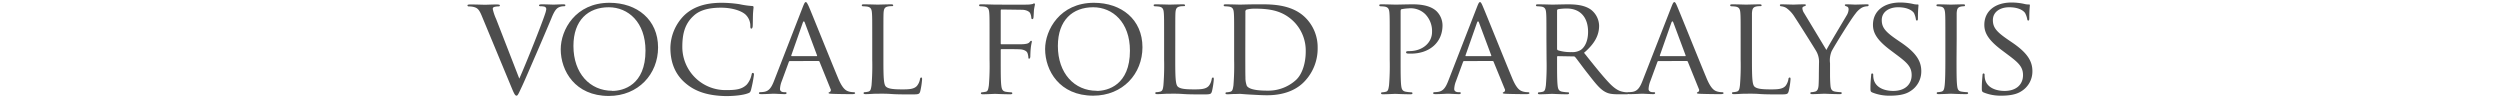 <svg xmlns="http://www.w3.org/2000/svg" viewBox="0 0 895 35"><defs><style>.cls-1{fill:none;}.cls-2{fill:#4d4d4d;}</style></defs><title>title</title><g id="レイヤー_2" data-name="レイヤー 2"><g id="レイヤー_1-2" data-name="レイヤー 1"><rect class="cls-1" width="895" height="35"/><path class="cls-2" d="M185.91,28.15c2.55-5.7,8.3-20.2,9.25-23.25a7.32,7.32,0,0,0,.4-1.6.89.89,0,0,0-.6-.9,5.1,5.1,0,0,0-1.5-.15c-.25,0-.5-.15-.5-.35s.3-.35,1-.35c1.75,0,3.75.1,4.3.1.25,0,2.15-.1,3.45-.1.45,0,.7.1.7.3s-.15.4-.5.4a4.08,4.08,0,0,0-2.1.5c-.6.4-1.3,1-2.45,3.9-.5,1.2-2.65,6.3-4.9,11.5-2.7,6.2-4.65,10.8-5.65,12.9-1.2,2.55-1.45,3.2-1.9,3.2s-.8-.55-1.65-2.6l-10.8-26c-1-2.4-1.6-2.85-3.05-3.2a8.5,8.5,0,0,0-1.7-.15.38.38,0,0,1-.35-.4c0-.25.45-.3,1.15-.3,2.1,0,4.6.1,5.15.1s2.4-.1,4.1-.1q1.2,0,1.2.3a.41.41,0,0,1-.45.4,5.4,5.4,0,0,0-1.6.2.7.7,0,0,0-.5.75,17.69,17.69,0,0,0,1.2,3.55Z"/><path class="cls-2" d="M218.19,1c9.9,0,17.4,6.05,17.4,16,0,9.5-7.05,17.35-17.65,17.35-12.05,0-17.2-9-17.2-16.7C200.74,10.7,206,1,218.19,1Zm1,31.55c3.95,0,11.9-2.1,11.9-14.4,0-10.2-6.2-15.55-13.15-15.55-7.35,0-12.65,4.6-12.65,13.85C205.29,26.3,211.24,32.5,219.19,32.5Z"/><path class="cls-2" d="M245.32,29.7C241,26,240,21.15,240,17.1a16.79,16.79,0,0,1,4.95-11.6C247.57,3,251.57,1,258.32,1a43.18,43.18,0,0,1,6.4.5,31.48,31.48,0,0,0,4.5.65c.45,0,.55.2.55.45s-.1.85-.2,2.4c-.05,1.4-.05,3.75-.1,4.35s-.25.9-.5.9-.35-.3-.35-.9a5.54,5.54,0,0,0-1.85-4.25c-1.55-1.3-4.75-2.35-8.65-2.35-5.65,0-8.35,1.5-9.9,3-3.25,3-3.95,6.8-3.95,11.1a15.45,15.45,0,0,0,15.85,15.4c3.3,0,5.5-.25,7.25-2a7.92,7.92,0,0,0,1.7-3.55c.1-.45.15-.6.45-.6s.4.3.4.6a44.59,44.59,0,0,1-1.05,5.45c-.25.8-.35,1-1.1,1.25-1.8.7-5.1,1-7.95,1C253.22,34.25,248.77,32.7,245.32,29.7Z"/><path class="cls-2" d="M287.44,2.4C288,1,288.19.75,288.49.75s.6.6,1.05,1.55c.8,1.8,7.85,19.35,10.55,25.8,1.6,3.8,2.8,4.35,3.75,4.65a6.11,6.11,0,0,0,1.75.25c.25,0,.55.1.55.35s-.5.35-1,.35-3.9,0-6.95-.1c-.85-.05-1.55-.05-1.55-.3s.1-.2.3-.3a.8.8,0,0,0,.4-1.15l-3.95-9.75c-.1-.2-.15-.25-.4-.25H282.84a.46.46,0,0,0-.45.35l-2.5,6.8a8.79,8.79,0,0,0-.65,2.85c0,.85.75,1.15,1.5,1.15h.4c.35,0,.45.15.45.35s-.25.35-.65.35c-1.05,0-3.45-.15-3.95-.15s-2.65.15-4.45.15c-.55,0-.85-.1-.85-.35a.39.39,0,0,1,.4-.35,12.31,12.31,0,0,0,1.3-.1c2-.25,2.85-1.75,3.7-3.9Zm4.9,17.7c.2,0,.2-.1.15-.3L288.14,8.15q-.37-1-.75,0l-4.1,11.65q-.07.3.15.3Z"/><path class="cls-2" d="M316.26,21.45c0,6.25.1,8.8.9,9.55s2.4,1,5.85,1c2.3,0,4.25-.05,5.3-1.3a5.21,5.21,0,0,0,1.05-2.4c.05-.3.2-.55.45-.55s.3.2.3.65a26.83,26.83,0,0,1-.65,4.25c-.3,1-.45,1.15-2.8,1.15-3.15,0-5.6,0-7.65-.15s-3.5-.1-4.8-.1c-.2,0-.95,0-1.8.05s-1.85.1-2.55.1c-.45,0-.7-.1-.7-.35a.34.34,0,0,1,.35-.35,6.29,6.29,0,0,0,1.35-.2c.85-.2.95-1,1.15-2.25a86.78,86.78,0,0,0,.25-9.2v-7.5c0-6.6,0-7.8-.1-9.15s-.35-2.15-1.8-2.35a14.16,14.16,0,0,0-1.5-.1.42.42,0,0,1-.35-.35c0-.25.2-.35.7-.35,2,0,4.75.1,5,.1s3.5-.1,4.85-.1c.45,0,.7.1.7.35s-.2.3-.35.3c-.3,0-1,0-1.45.1-1.3.25-1.55.9-1.65,2.4-.05,1.35-.05,2.55-.05,9.15Z"/><path class="cls-2" d="M354.26,13.85c0-6.6,0-7.8-.1-9.15s-.35-2.15-1.8-2.35a14.16,14.16,0,0,0-1.5-.1.42.42,0,0,1-.35-.35c0-.25.2-.35.7-.35,2,0,4.75.1,5,.1.85,0,10.4.05,11.4,0a9.11,9.11,0,0,0,2-.2c.25-.05.45-.25.6-.25s.3.2.3.4-.2.8-.35,2c-.05.4-.1,2.3-.2,2.8,0,.2-.2.45-.4.45s-.35-.2-.35-.5a4.65,4.65,0,0,0-.4-1.6c-.25-.55-1.3-1.25-3-1.25l-7.2-.1c-.25,0-.35.1-.35.45v11.6c0,.25,0,.4.3.4l6,0c.75,0,1.4,0,2-.05,1.05-.1,1.65-.25,2.05-.75.2-.25.4-.45.55-.45s.25.15.25.35a17.46,17.46,0,0,0-.4,2.35c-.1.85-.15,2.55-.15,2.85s-.1.85-.4.85-.3-.2-.3-.4a6,6,0,0,0-.3-1.55c-.2-.6-.9-1.15-2.25-1.35-1.1-.15-6.3-.1-7.05-.1-.25,0-.3.1-.3.4v3.4c0,4.2,0,7.55.2,9.2.15,1.25.4,2.05,1.6,2.25a17.89,17.89,0,0,0,2,.2.34.34,0,0,1,.35.35c0,.2-.2.35-.7.35-2.45,0-5.3-.15-5.5-.15s-3,.15-4.35.15c-.45,0-.7-.1-.7-.35a.34.34,0,0,1,.35-.35,12.56,12.56,0,0,0,1.35-.2c.85-.15.95-1,1.15-2.25a86.78,86.78,0,0,0,.25-9.2Z"/><path class="cls-2" d="M391.62,1C401.52,1,409,7,409,16.9c0,9.5-7,17.35-17.65,17.35-12.05,0-17.2-9-17.2-16.7C374.17,10.7,379.47,1,391.62,1Zm1,31.55c3.95,0,11.9-2.1,11.9-14.4,0-10.2-6.2-15.55-13.15-15.55-7.35,0-12.65,4.6-12.65,13.85C378.72,26.3,384.67,32.5,392.62,32.5Z"/><path class="cls-2" d="M420.74,21.45c0,6.25.1,8.8.9,9.55s2.4,1,5.85,1c2.3,0,4.25-.05,5.3-1.3a5.21,5.21,0,0,0,1-2.4c.05-.3.2-.55.45-.55s.3.2.3.65a26.83,26.83,0,0,1-.65,4.25c-.3,1-.45,1.15-2.8,1.15-3.15,0-5.6,0-7.65-.15s-3.5-.1-4.8-.1c-.2,0-.95,0-1.8.05s-1.85.1-2.55.1c-.45,0-.7-.1-.7-.35A.34.34,0,0,1,414,33a6.29,6.29,0,0,0,1.35-.2c.85-.2,1-1,1.15-2.25a86.78,86.78,0,0,0,.25-9.2v-7.5c0-6.6,0-7.8-.1-9.15s-.35-2.15-1.8-2.35a14.16,14.16,0,0,0-1.5-.1A.42.42,0,0,1,413,1.9c0-.25.2-.35.7-.35,2,0,4.75.1,5,.1s3.5-.1,4.85-.1c.45,0,.7.1.7.35s-.2.3-.35.3-.95,0-1.45.1c-1.3.25-1.55.9-1.65,2.4-.05,1.35-.05,2.55-.05,9.15Z"/><path class="cls-2" d="M441.82,13.85c0-6.6,0-7.8-.1-9.15s-.35-2.15-1.8-2.35a14.16,14.16,0,0,0-1.5-.1.42.42,0,0,1-.35-.35c0-.25.2-.35.7-.35,2,0,4.85.1,5.1.1.5,0,3.3-.1,5.9-.1,4.4,0,12.45-.4,17.65,4.85a14.93,14.93,0,0,1,4.3,10.8,17,17,0,0,1-4.75,12c-1.9,2-5.85,4.9-13.35,4.9-1.9,0-4.25-.15-6.15-.25s-3.4-.25-3.6-.25-.9.05-1.8.05-1.95.1-2.65.1c-.45,0-.7-.1-.7-.35a.34.34,0,0,1,.35-.35,6.29,6.29,0,0,0,1.35-.2c.85-.2.95-1,1.15-2.25a86.78,86.78,0,0,0,.25-9.2Zm4,4.6c0,4.5,0,8.45.05,9.25a8,8,0,0,0,.5,3.05c.55.8,2.1,1.7,7.3,1.7A14.75,14.75,0,0,0,464,28.6c2.3-2.15,3.45-6.2,3.45-10.1a14.73,14.73,0,0,0-4.15-10.65c-4.15-4.2-9-4.75-14.25-4.75a11.74,11.74,0,0,0-2.65.3.75.75,0,0,0-.55.85Z"/><path class="cls-2" d="M497.52,13.85c0-6.6,0-7.8-.1-9.15s-.35-2.15-1.8-2.35a14.16,14.16,0,0,0-1.5-.1.42.42,0,0,1-.35-.35c0-.25.2-.35.7-.35,2,0,4.75.1,5.1.1.95,0,4.25-.1,6.25-.1,5.65,0,7.65,1.75,8.4,2.4a7.17,7.17,0,0,1,2.2,5.1c0,6.1-4.6,10.15-11.35,10.15a10.45,10.45,0,0,1-1.25-.05.48.48,0,0,1-.45-.4c0-.35.25-.45,1.15-.45,4.75,0,8.15-3,8.15-6.85A8.64,8.64,0,0,0,510.17,5a7.49,7.49,0,0,0-5.95-2,14.88,14.88,0,0,0-2.45.3c-.25,0-.35.35-.35.8v17.3c0,4.1,0,7.45.2,9.2.15,1.25.4,2.05,1.75,2.25a16.11,16.11,0,0,0,1.95.2.34.34,0,0,1,.35.35c0,.2-.2.35-.7.35-2.4,0-5.3-.15-5.5-.15s-3,.15-4.35.15c-.45,0-.7-.1-.7-.35a.34.34,0,0,1,.35-.35,6.29,6.29,0,0,0,1.35-.2c.85-.2.95-1,1.15-2.25a86.78,86.78,0,0,0,.25-9.2Z"/><path class="cls-2" d="M528.81,2.4c.55-1.4.75-1.65,1.05-1.65s.6.6,1,1.55c.8,1.8,7.85,19.35,10.55,25.8,1.6,3.8,2.8,4.35,3.75,4.65A6.11,6.11,0,0,0,547,33c.25,0,.55.1.55.35s-.5.35-1,.35-3.9,0-7-.1c-.85-.05-1.55-.05-1.55-.3s.1-.2.3-.3a.8.8,0,0,0,.4-1.15l-4-9.75c-.1-.2-.15-.25-.4-.25H524.21a.46.46,0,0,0-.45.35l-2.5,6.8a8.79,8.79,0,0,0-.65,2.85c0,.85.75,1.15,1.5,1.15h.4c.35,0,.45.15.45.35s-.25.35-.65.35c-1,0-3.45-.15-3.95-.15s-2.65.15-4.45.15c-.55,0-.85-.1-.85-.35a.39.39,0,0,1,.4-.35,12.31,12.31,0,0,0,1.3-.1c2-.25,2.85-1.75,3.7-3.9Zm4.9,17.7c.2,0,.2-.1.15-.3L529.51,8.15q-.37-1-.75,0l-4.1,11.65q-.07.3.15.3Z"/><path class="cls-2" d="M553.62,13.85c0-6.6,0-7.8-.1-9.15s-.34-2.15-1.79-2.35a14.53,14.53,0,0,0-1.5-.1.42.42,0,0,1-.36-.35c0-.25.2-.35.7-.35,2,0,4.95.1,5.2.1.46,0,4.16-.1,5.51-.1,2.8,0,5.9.25,8.2,1.85a7.46,7.46,0,0,1,3,5.8c0,3.15-1.3,6.2-5.4,9.7,3.6,4.5,6.65,8.35,9.2,11,2.35,2.4,3.8,2.8,4.9,3a8.09,8.09,0,0,0,1.55.15.39.39,0,0,1,.4.35c0,.25-.25.35-1,.35h-2.75c-2.5,0-3.6-.25-4.7-.85-1.9-1-3.5-3.05-6-6.25-1.85-2.3-3.8-5.05-4.75-6.2a.67.67,0,0,0-.6-.25l-5.6-.1c-.21,0-.3.1-.3.35v1c0,4.1,0,7.4.2,9.15.14,1.25.39,2.05,1.75,2.25a16.11,16.11,0,0,0,2,.2.31.31,0,0,1,.35.35c0,.2-.2.35-.7.35-2.4,0-5.21-.15-5.41-.15s-3,.15-4.34.15c-.46,0-.71-.1-.71-.35a.34.34,0,0,1,.35-.35,6.48,6.48,0,0,0,1.36-.2c.84-.2.95-1,1.14-2.25a86.78,86.78,0,0,0,.25-9.2Zm3.81,3.6a.61.61,0,0,0,.3.55,14.91,14.91,0,0,0,4.85.65,5.71,5.71,0,0,0,3.3-.75c1.5-1,2.65-3.25,2.65-6.5,0-5.3-2.9-8.35-7.6-8.35a19.44,19.44,0,0,0-3.16.25.55.55,0,0,0-.34.5Z"/><path class="cls-2" d="M598.39,2.4c.55-1.4.75-1.65,1.05-1.65s.6.6,1,1.55c.8,1.8,7.85,19.35,10.55,25.8,1.6,3.8,2.8,4.35,3.75,4.65a6.11,6.11,0,0,0,1.75.25c.25,0,.55.1.55.35s-.5.35-1,.35-3.9,0-7-.1c-.85-.05-1.55-.05-1.55-.3s.1-.2.3-.3a.8.8,0,0,0,.4-1.15l-3.95-9.75c-.1-.2-.15-.25-.4-.25H593.79a.46.46,0,0,0-.45.35l-2.5,6.8a8.79,8.79,0,0,0-.65,2.85c0,.85.75,1.15,1.5,1.15h.4c.35,0,.45.15.45.35s-.25.35-.65.35c-1,0-3.45-.15-3.95-.15s-2.65.15-4.45.15c-.55,0-.85-.1-.85-.35A.39.39,0,0,1,583,33a12.31,12.31,0,0,0,1.3-.1c2-.25,2.85-1.75,3.7-3.9Zm4.9,17.7c.2,0,.2-.1.15-.3L599.09,8.15q-.37-1-.75,0l-4.1,11.65q-.07.3.15.3Z"/><path class="cls-2" d="M627.2,21.45c0,6.25.1,8.8.9,9.55s2.4,1,5.85,1c2.3,0,4.25-.05,5.31-1.3a5.31,5.31,0,0,0,1-2.4c0-.3.2-.55.45-.55s.3.2.3.65a25.94,25.94,0,0,1-.66,4.25c-.3,1-.44,1.15-2.8,1.15-3.15,0-5.6,0-7.65-.15s-3.5-.1-4.8-.1c-.2,0-.95,0-1.8.05s-1.85.1-2.55.1c-.45,0-.7-.1-.7-.35a.34.34,0,0,1,.35-.35,6.29,6.29,0,0,0,1.35-.2c.85-.2,1-1,1.15-2.25a86.78,86.78,0,0,0,.25-9.2v-7.5c0-6.6,0-7.8-.1-9.15s-.35-2.15-1.8-2.35a14.16,14.16,0,0,0-1.5-.1.42.42,0,0,1-.35-.35c0-.25.2-.35.7-.35,2,0,4.75.1,5,.1s3.5-.1,4.85-.1c.45,0,.7.1.7.35s-.2.3-.35.3c-.3,0-1,0-1.45.1-1.3.25-1.55.9-1.65,2.4,0,1.35,0,2.55,0,9.15Z"/><path class="cls-2" d="M651.2,22.65a7.58,7.58,0,0,0-1-4.35c-.35-.65-6.3-10.1-7.8-12.35a11,11,0,0,0-2.9-3.1,4.33,4.33,0,0,0-1.85-.6.44.44,0,0,1-.45-.4c0-.2.15-.3.55-.3.85,0,4.15.1,4.35.1s2.1-.1,3.8-.1c.5,0,.6.1.6.3s-.3.3-.7.45-.55.35-.55.7a3.49,3.49,0,0,0,.6,1.65l8,13.25c.9-1.8,6.4-10.9,7.2-12.3a4.53,4.53,0,0,0,.75-2.2c0-.6-.2-.95-.7-1.1s-.65-.3-.65-.5.25-.25.7-.25c1.15,0,2.7.1,3,.1s3.45-.1,4.3-.1c.3,0,.55.1.55.25a.51.51,0,0,1-.55.45,4.5,4.5,0,0,0-2,.55,7.64,7.64,0,0,0-2.2,2.1c-1.45,1.7-7.65,11.7-8.55,13.5a8.5,8.5,0,0,0-.55,4.25V26.3c0,.7,0,2.5.15,4.25.1,1.25.4,2.05,1.7,2.25a16.83,16.83,0,0,0,2,.2.34.34,0,0,1,.35.35c0,.2-.25.35-.7.35-2.45,0-5.3-.15-5.55-.15s-3,.15-4.3.15c-.5,0-.7-.1-.7-.35a.34.34,0,0,1,.35-.35,5.85,5.85,0,0,0,1.3-.2c.9-.2,1.2-1,1.3-2.25.1-1.75.1-3.55.1-4.25Z"/><path class="cls-2" d="M670.27,33.1c-.6-.3-.65-.45-.65-1.6,0-2.1.2-3.8.25-4.5,0-.45.1-.7.35-.7s.4.15.4.5a6.38,6.38,0,0,0,.15,1.55c.7,3.1,4,4.2,7,4.2,4.35,0,6.6-2.45,6.6-5.65,0-3-1.65-4.5-5.55-7.4l-2-1.5c-4.75-3.55-6.3-6.15-6.3-9.1,0-5,3.95-8,9.75-8a21.3,21.3,0,0,1,4.55.5,5.71,5.71,0,0,0,1.55.2c.35,0,.45,0,.45.3s-.2,1.6-.2,4.5c0,.65-.05.95-.35.95s-.35-.2-.4-.55a7.86,7.86,0,0,0-.65-2.1c-.3-.5-1.75-2.1-5.7-2.1-3.2,0-5.85,1.6-5.85,4.6,0,2.7,1.35,4.25,5.7,7.2l1.25.85c5.35,3.65,7.2,6.6,7.2,10.25a8.29,8.29,0,0,1-4.1,7.25c-1.85,1.2-4.6,1.5-7,1.5A16.16,16.16,0,0,1,670.27,33.1Z"/><path class="cls-2" d="M700.44,21.35c0,4.1,0,7.45.2,9.2.15,1.25.3,2.05,1.6,2.25a17.89,17.89,0,0,0,2,.2.34.34,0,0,1,.35.35c0,.2-.2.35-.7.35-2.45,0-5.3-.15-5.5-.15s-3,.15-4.35.15c-.45,0-.7-.1-.7-.35a.34.34,0,0,1,.35-.35,6.29,6.29,0,0,0,1.35-.2c.85-.2,1-1,1.15-2.25.2-1.75.25-5.1.25-9.2v-7.5c0-6.6,0-7.8-.1-9.15s-.45-2.1-1.4-2.3a7.86,7.86,0,0,0-1.35-.15.38.38,0,0,1-.35-.35c0-.25.2-.35.7-.35,1.45,0,4.2.1,4.45.1s3.05-.1,4.4-.1c.5,0,.7.1.7.35a.42.42,0,0,1-.35.35,4.91,4.91,0,0,0-1.1.1c-1.2.25-1.45.85-1.55,2.35,0,1.35,0,2.55,0,9.15Z"/><path class="cls-2" d="M710.14,33.1c-.6-.3-.65-.45-.65-1.6,0-2.1.2-3.8.25-4.5,0-.45.1-.7.35-.7s.4.15.4.5a6.38,6.38,0,0,0,.15,1.55c.7,3.1,4,4.2,7,4.2,4.35,0,6.6-2.45,6.6-5.65,0-3-1.65-4.5-5.55-7.4l-2-1.5c-4.75-3.55-6.3-6.15-6.3-9.1,0-5,3.95-8,9.75-8a21.3,21.3,0,0,1,4.55.5,5.71,5.71,0,0,0,1.55.2c.35,0,.45,0,.45.3s-.2,1.6-.2,4.5c0,.65-.05.95-.35.95s-.35-.2-.4-.55A7.86,7.86,0,0,0,725,4.7c-.3-.5-1.75-2.1-5.7-2.1-3.2,0-5.85,1.6-5.85,4.6,0,2.7,1.35,4.25,5.7,7.2l1.25.85c5.35,3.65,7.2,6.6,7.2,10.25a8.29,8.29,0,0,1-4.1,7.25c-1.85,1.2-4.6,1.5-7,1.5A16.16,16.16,0,0,1,710.14,33.1Z"/></g></g></svg>